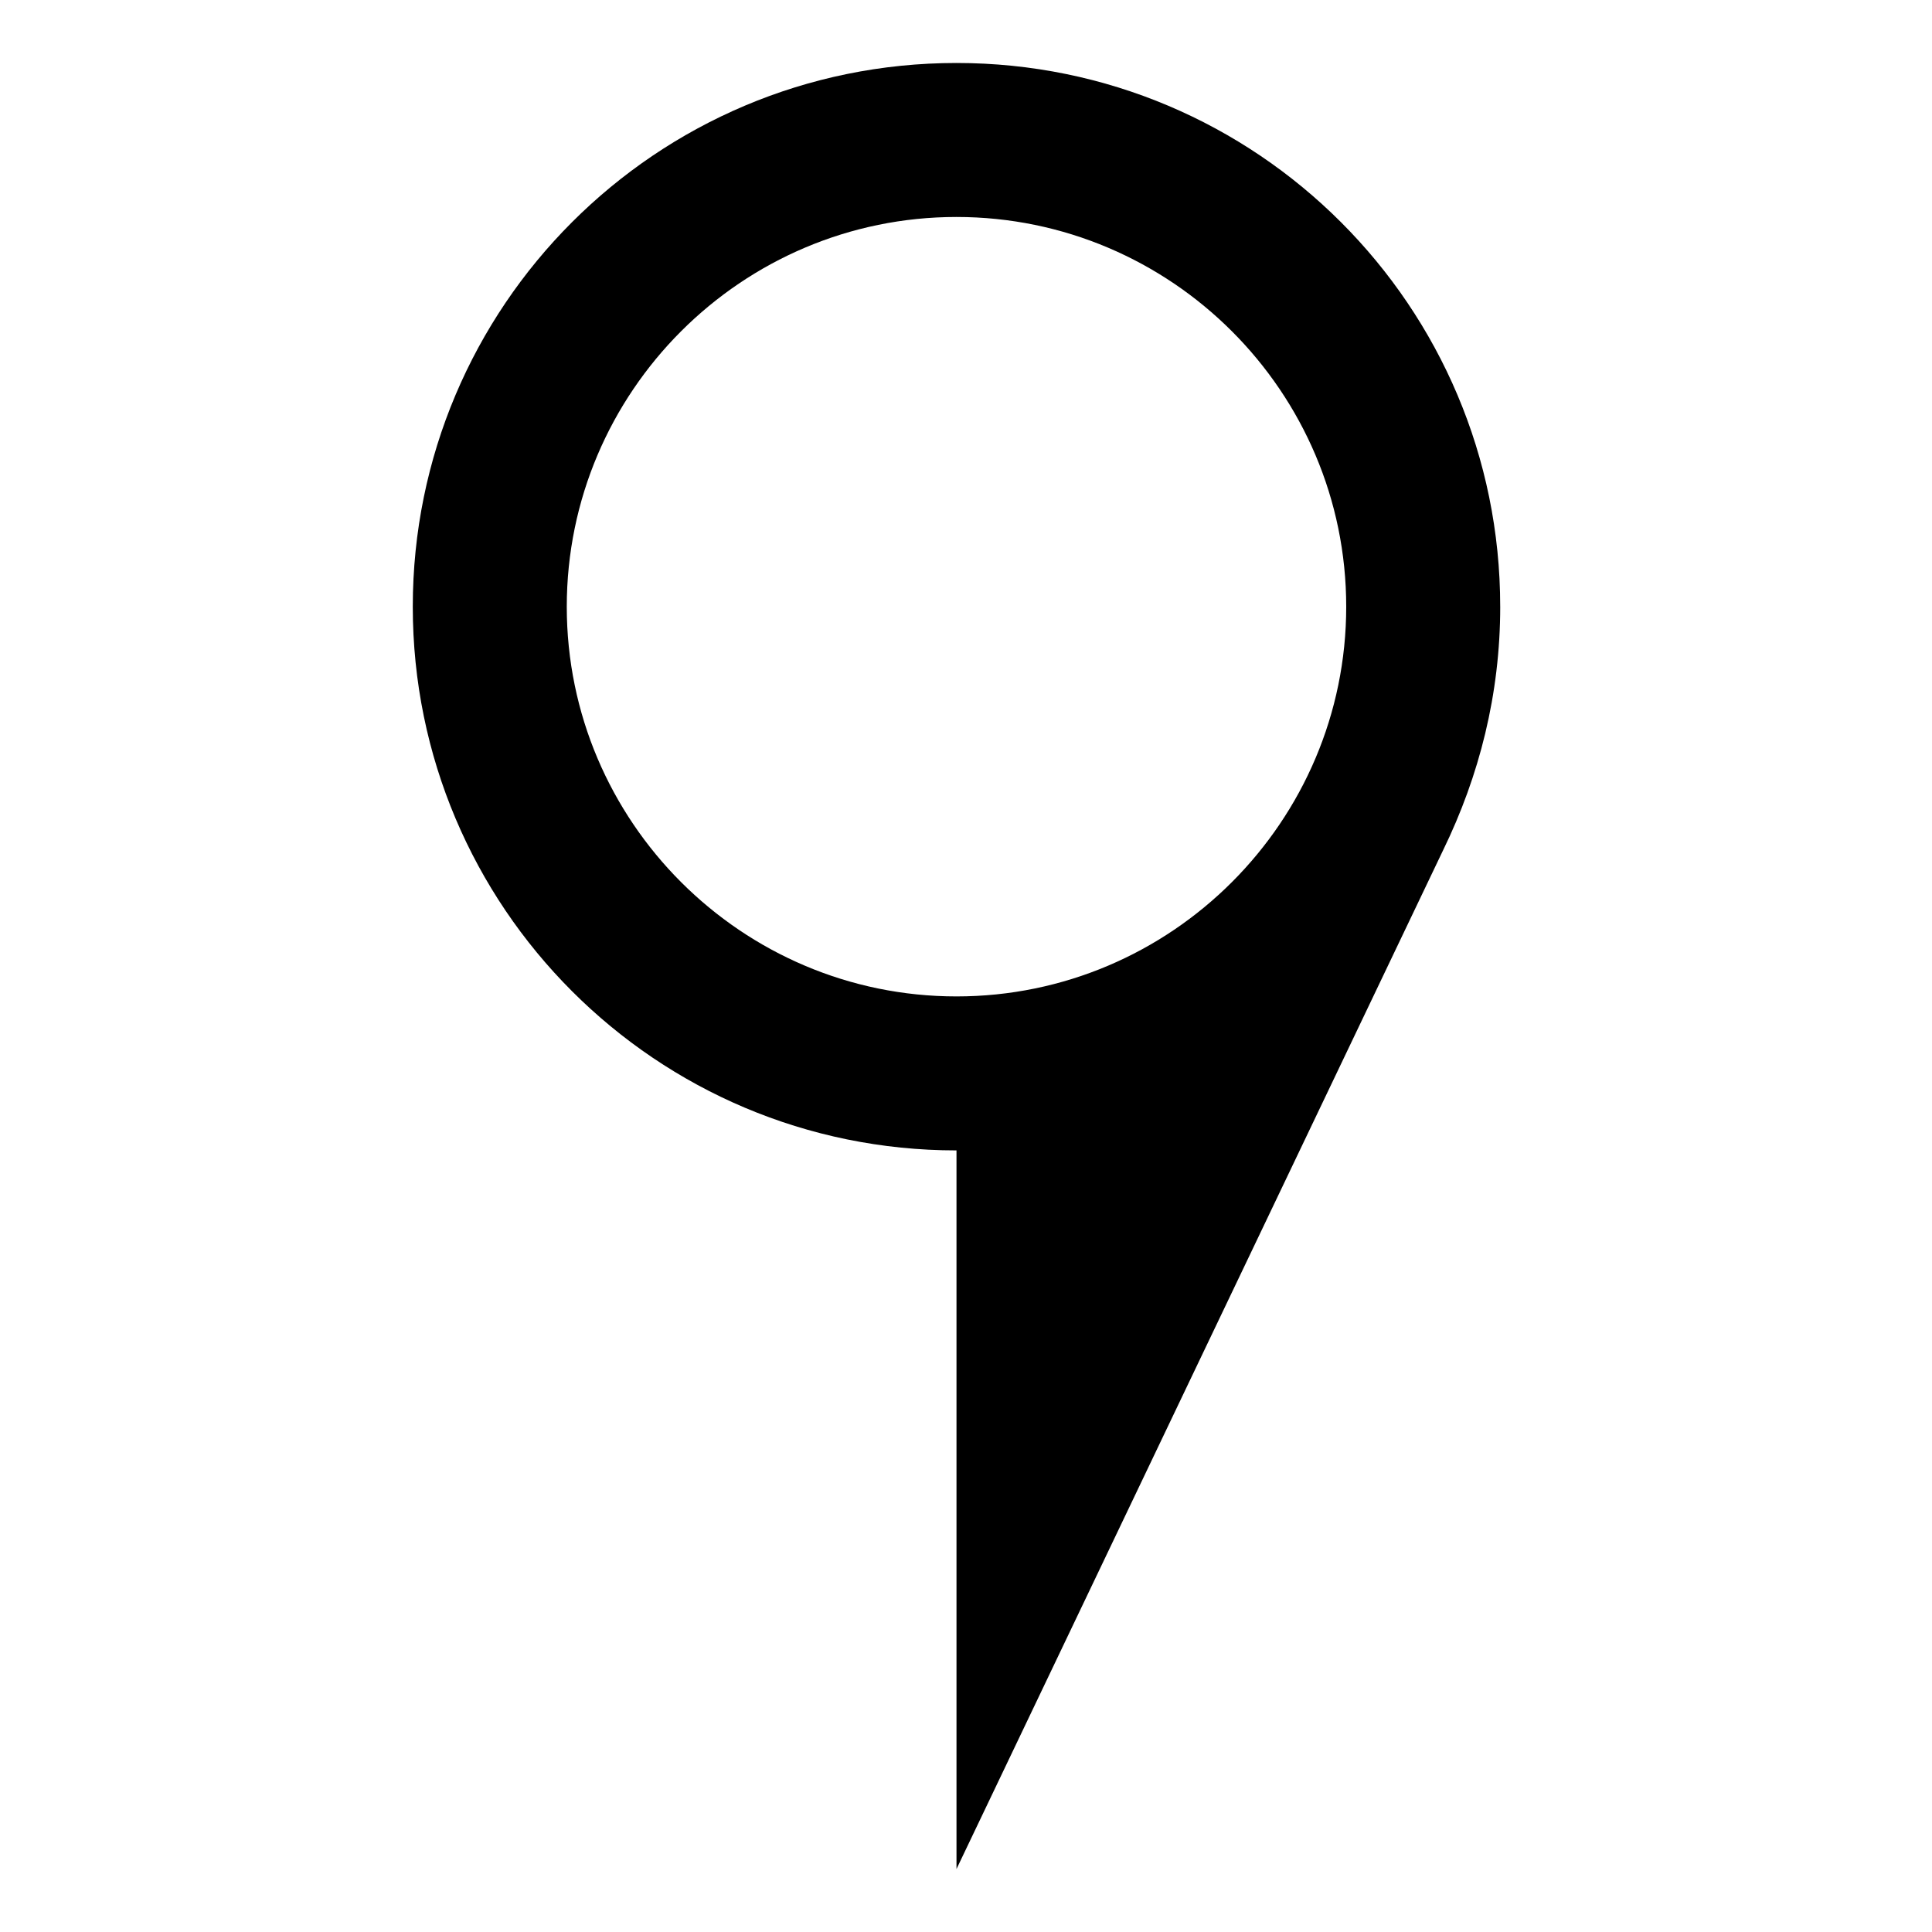 <?xml version="1.0" encoding="UTF-8"?>
<!-- Uploaded to: SVG Repo, www.svgrepo.com, Generator: SVG Repo Mixer Tools -->
<svg fill="#000000" width="800px" height="800px" version="1.1" viewBox="144 144 512 512" xmlns="http://www.w3.org/2000/svg">
 <path d="m541.57 304.78c0-79.602-64.488-144.09-144.09-144.09-79.602 0-144.09 64.488-144.09 144.09 0 79.602 64.488 144.09 144.09 144.09v190.44l128.98-270.04c9.57-19.648 15.113-41.312 15.113-64.488zm-247.37 0c0-56.93 46.352-103.28 103.28-103.28 56.93 0 103.28 46.352 103.28 103.28 0 56.93-46.352 103.28-103.28 103.28-56.93 0-103.28-46.348-103.28-103.28z"/>
</svg>